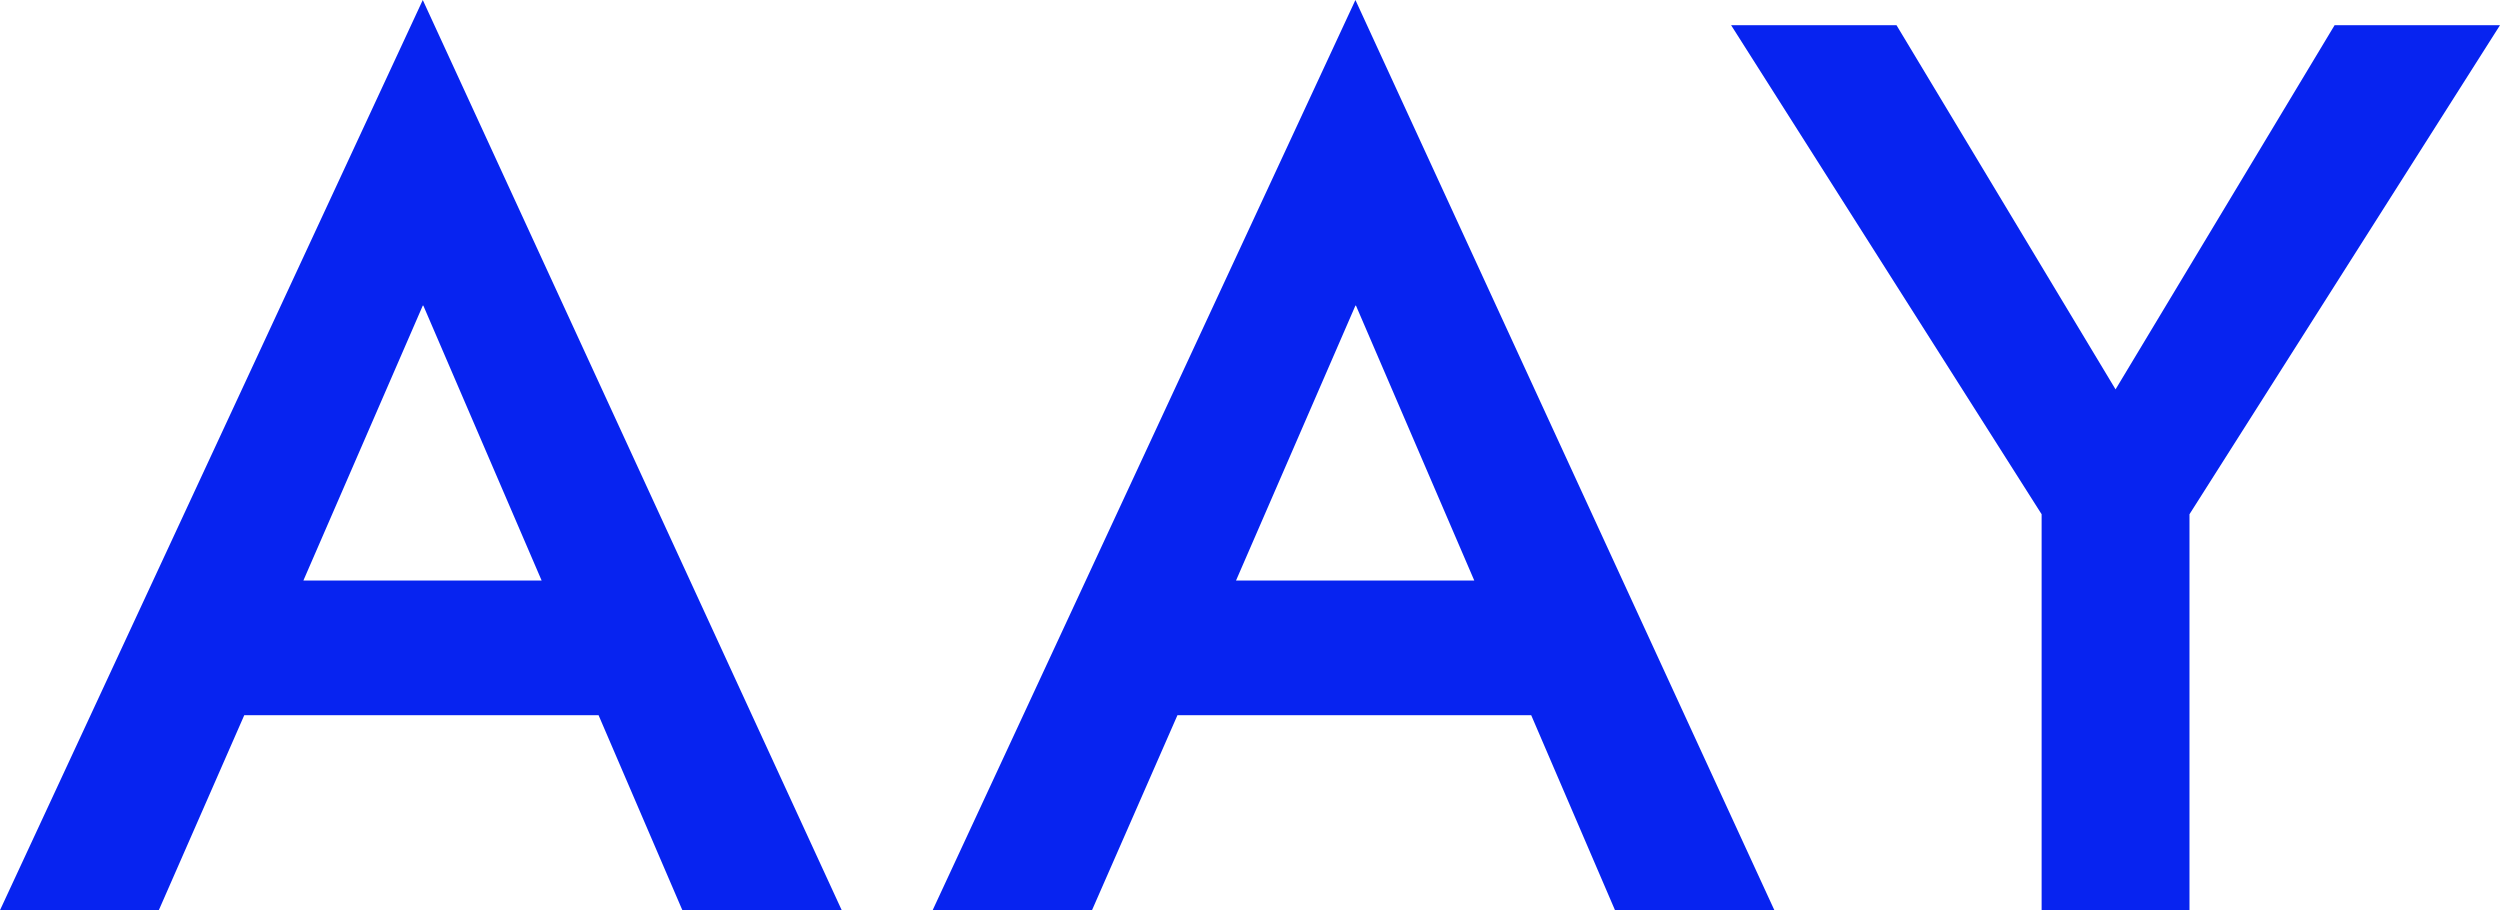 <svg xmlns="http://www.w3.org/2000/svg" width="456.5" height="166.2" viewBox="0 0 456.5 166.2"><defs><style>      .cls-1 {        fill: #0723f0;      }    </style></defs><g><g id="Ebene_1"><g><path class="cls-1" d="M44.6,130.6l-15.6,35.6H0L77.2,0l76.5,166.2h-29.1l-15.3-35.6H44.6ZM77.2,55.8l-21.8,50.2h43.5l-21.6-50.2Z"></path><path class="cls-1" d="M215,130.6l-15.6,35.6h-29.1L247.5,0l76.5,166.2h-29.1l-15.3-35.6h-64.6ZM247.5,55.8l-21.8,50.2h43.5l-21.6-50.2Z"></path></g><path class="cls-1" d="M399.8,166.2h-27v-72.3L316.1,4.6h30.2l40,66.5L426.3,4.6h30.2l-56.7,89.3v72.3Z"></path></g></g></svg>